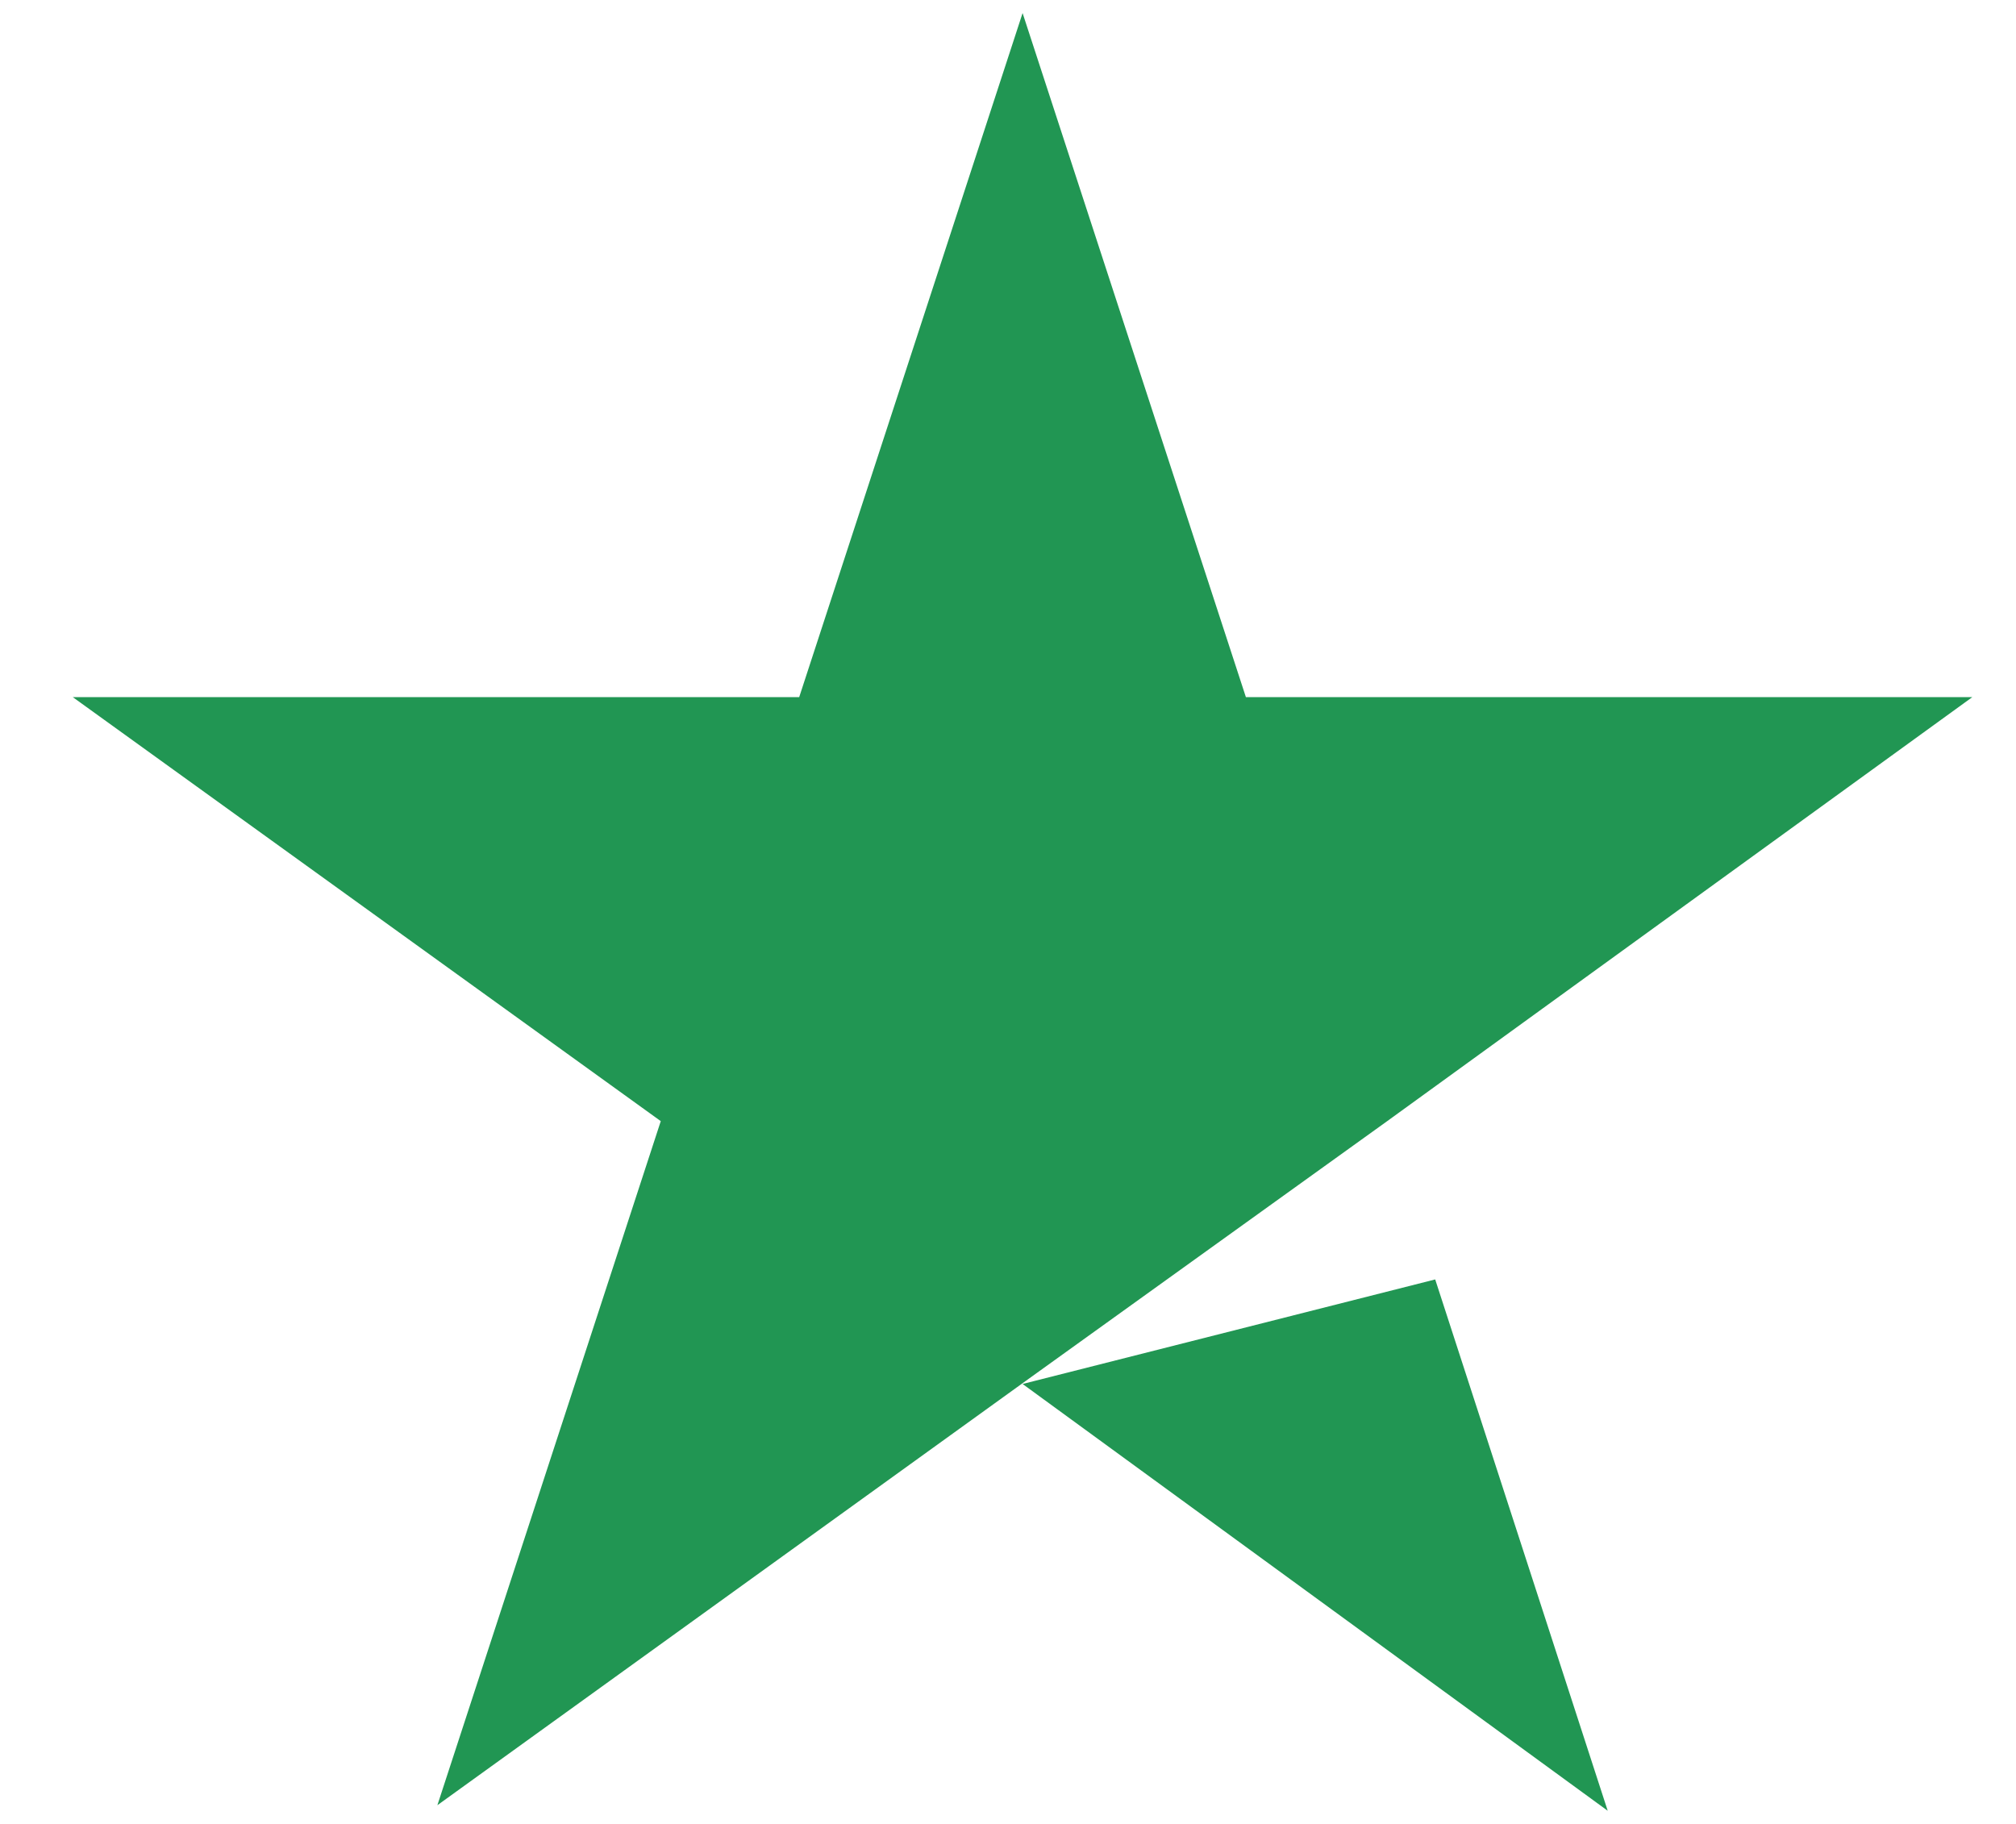 <svg width="21" height="19" viewBox="0 0 21 19" fill="none" xmlns="http://www.w3.org/2000/svg">
<path d="M10.652 14.417L14.95 13.328L16.747 18.863L10.652 14.417ZM20.545 7.262H12.978L10.652 0.136L8.325 7.262H0.758L6.883 11.679L4.556 18.805L10.681 14.388L14.45 11.679L20.545 7.262Z" fill="#219653"/>
</svg>
